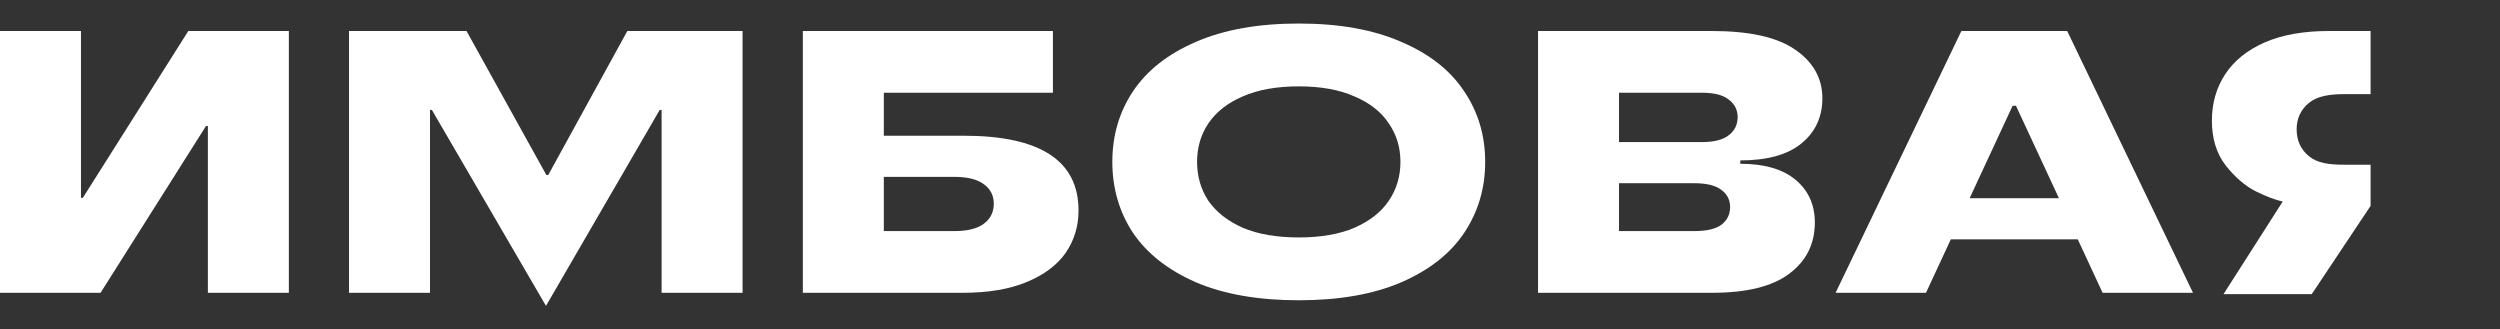 <?xml version="1.0" encoding="UTF-8"?> <svg xmlns="http://www.w3.org/2000/svg" width="425" height="56" viewBox="0 0 425 56" fill="none"><rect x="0" y="0" width="425" height="56" fill="#333333" stroke="none"/><g clip-path="url(#clip0_7738_679)"><path d="M17.094 49.775H0V5.272H13.765V33.627H14.085L32.011 5.272H49.105V49.775H35.34V21.42H35.02L17.094 49.775Z" fill="white"></path><path d="M112.151 18.686L92.817 52L73.418 18.686H73.098V49.775H59.333V5.272H79.308L92.881 29.748H93.201L106.646 5.272H126.236V49.775H112.472V18.686H112.151Z" fill="white"></path><path d="M163.822 23.073C176.84 23.073 183.349 27.311 183.349 35.788C183.349 38.458 182.624 40.853 181.172 42.972C179.721 45.049 177.523 46.702 174.578 47.931C171.633 49.16 168.005 49.775 163.694 49.775H136.485V5.272H178.996V15.762H150.25V23.073H163.822ZM162.222 39.285C164.484 39.285 166.17 38.861 167.28 38.013C168.389 37.166 168.944 36.042 168.944 34.644C168.944 33.245 168.389 32.143 167.28 31.338C166.17 30.49 164.484 30.066 162.222 30.066H150.25V39.285H162.222Z" fill="white"></path><path d="M220.789 51.046C213.917 51.046 208.091 50.029 203.311 47.995C198.573 45.918 195.01 43.12 192.619 39.603C190.272 36.042 189.098 32.016 189.098 27.523C189.098 23.03 190.272 19.025 192.619 15.507C195.01 11.947 198.573 9.15 203.311 7.115C208.091 5.038 213.917 4 220.789 4C227.661 4 233.466 5.038 238.203 7.115C242.983 9.15 246.547 11.947 248.895 15.507C251.285 19.025 252.48 23.03 252.48 27.523C252.48 32.016 251.285 36.042 248.895 39.603C246.547 43.12 242.983 45.918 238.203 47.995C233.466 50.029 227.661 51.046 220.789 51.046ZM220.789 40.366C224.545 40.366 227.704 39.815 230.264 38.713C232.868 37.568 234.81 36.042 236.09 34.135C237.414 32.185 238.075 29.982 238.075 27.523C238.075 25.065 237.414 22.882 236.09 20.975C234.81 19.025 232.868 17.499 230.264 16.397C227.704 15.253 224.545 14.681 220.789 14.681C217.033 14.681 213.853 15.253 211.25 16.397C208.689 17.499 206.747 19.025 205.424 20.975C204.143 22.882 203.503 25.065 203.503 27.523C203.503 29.982 204.143 32.185 205.424 34.135C206.747 36.042 208.689 37.568 211.25 38.713C213.853 39.815 217.033 40.366 220.789 40.366Z" fill="white"></path><path d="M295.846 27.841C299.943 27.841 303.08 28.752 305.257 30.575C307.434 32.397 308.522 34.813 308.522 37.822C308.522 41.468 307.071 44.371 304.169 46.532C301.309 48.694 296.934 49.775 291.044 49.775H261.466V5.272H291.044C297.446 5.272 302.163 6.331 305.193 8.45C308.266 10.569 309.803 13.325 309.803 16.715C309.803 19.894 308.607 22.458 306.217 24.408C303.87 26.315 300.413 27.269 295.846 27.269V27.841ZM289.315 24.154C291.364 24.154 292.879 23.772 293.861 23.009C294.885 22.246 295.398 21.208 295.398 19.894C295.398 18.665 294.885 17.669 293.861 16.906C292.879 16.143 291.364 15.762 289.315 15.762H275.231V24.154H289.315ZM288.035 39.285C290.126 39.285 291.663 38.925 292.645 38.204C293.626 37.441 294.117 36.445 294.117 35.216C294.117 33.987 293.626 33.012 292.645 32.291C291.663 31.529 290.126 31.147 288.035 31.147H275.231V39.285H288.035Z" fill="white"></path><path d="M372.808 49.775H357.443L353.217 40.683H331.642L327.416 49.775H312.051L333.434 5.272H351.424L372.808 49.775ZM342.141 17.987L334.843 33.69H350.016L342.717 17.987H342.141Z" fill="white"></path><path d="M425 5.272V50H411V35H403L393 50H378L388.059 34.262C386.864 34.008 385.349 33.436 383.514 32.546C381.678 31.613 379.971 30.151 378.392 28.159C376.813 26.125 376.023 23.581 376.023 20.53C376.023 17.563 376.77 14.935 378.264 12.646C379.758 10.358 381.977 8.556 384.922 7.242C387.91 5.928 391.559 5.272 395.87 5.272H425ZM411 28V16H398.64C395.994 16 393.949 16.334 392.541 17.478C391.132 18.622 390.428 20.127 390.428 21.992C390.428 23.899 391.132 25.425 392.541 26.57C393.949 27.714 395.854 28 398.5 28H411Z" fill="white"></path></g><defs><clipPath id="clip0_7738_679"><rect width="403" height="48" fill="white" transform="translate(0 4)"></rect></clipPath></defs></svg> 